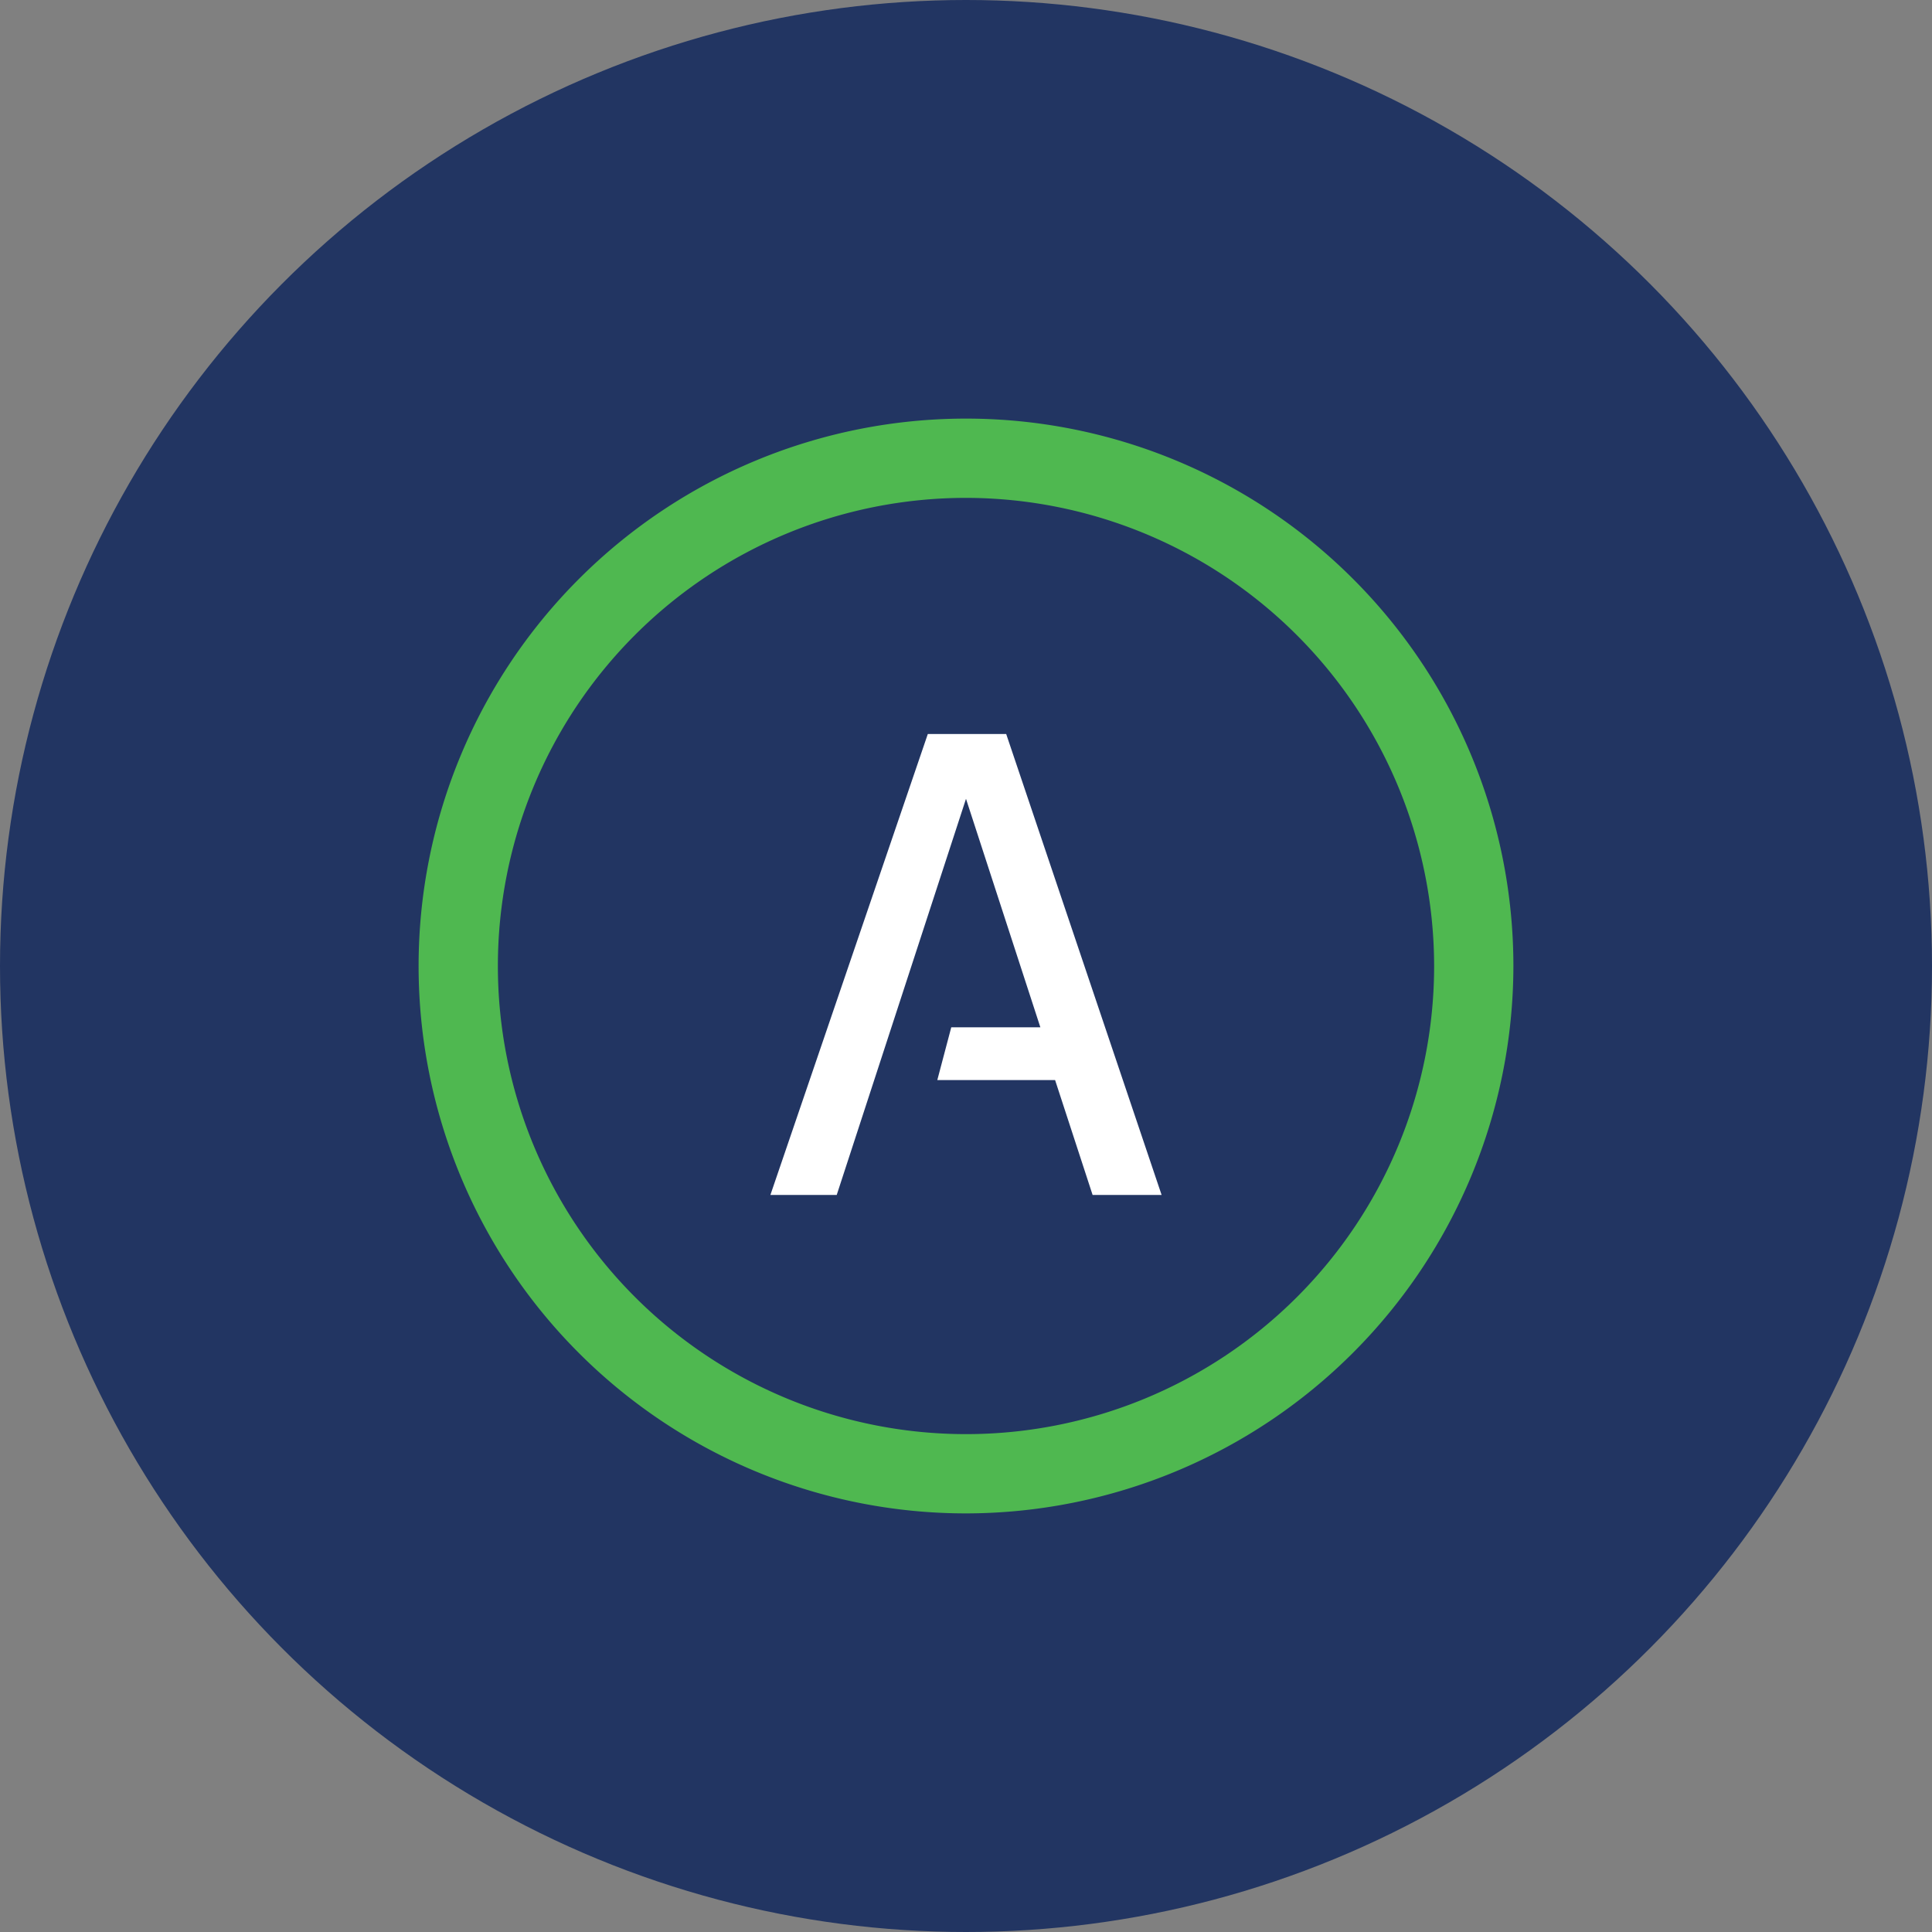 <?xml version='1.0' encoding='utf-8'?>
<svg xmlns="http://www.w3.org/2000/svg" viewBox="0 0 300 300" width="300" height="300">
  <rect x="0" y="0" width="300" height="300" fill="#808080" stroke="none"/>
  <defs><clipPath id="bz_circular_clip"><circle cx="150.0" cy="150.0" r="150.0" /></clipPath></defs><g clip-path="url(#bz_circular_clip)"><rect width="300" height="300" fill="#223562" />
  <g>
    <path d="M150,235a85,85,0,1,1,85-85A85.096,85.096,0,0,1,150,235Zm0-157.69A72.69,72.69,0,1,0,222.69,150,72.773,72.773,0,0,0,150,77.31Z" fill="#4fb850" fill-rule="evenodd" />
    <polygon points="144.071 113.975 119.626 185.554 129.924 185.554 150 124.038 161.546 159.516 147.712 159.516 145.544 167.712 163.834 167.712 169.66 185.554 180.374 185.554 156.241 113.975 144.071 113.975" fill="#fff" fill-rule="evenodd" />
  </g>
</g></svg>